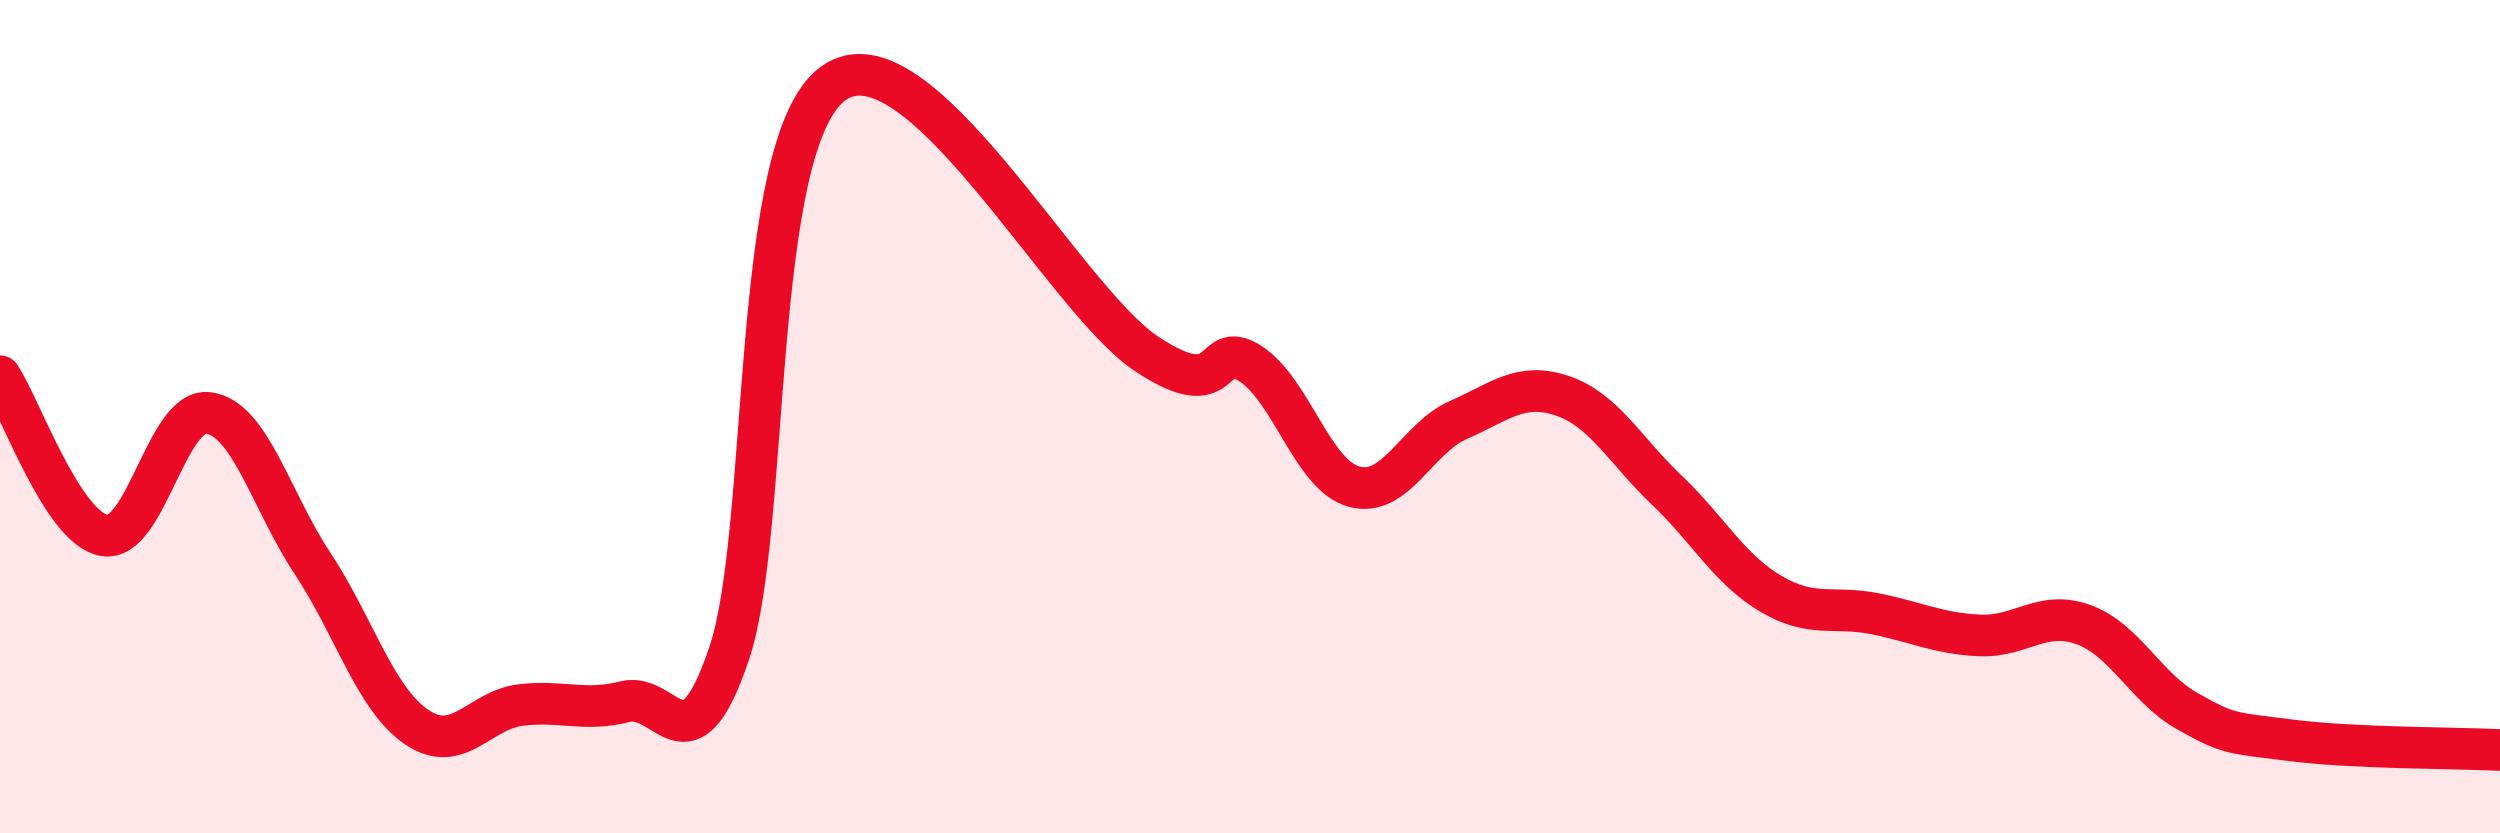 
    <svg width="60" height="20" viewBox="0 0 60 20" xmlns="http://www.w3.org/2000/svg">
      <path
        d="M 0,9.03 C 0.5,9.79 1.5,12.67 2.5,12.85 C 3.5,13.03 4,9.78 5,9.91 C 6,10.04 6.5,12.01 7.5,13.52 C 8.5,15.03 9,16.77 10,17.45 C 11,18.13 11.5,17.04 12.5,16.92 C 13.5,16.8 14,17.09 15,16.84 C 16,16.59 16.5,18.65 17.5,15.68 C 18.5,12.71 18,3.44 20,2 C 22,0.56 25.5,7.14 27.5,8.48 C 29.5,9.82 29,8.08 30,8.72 C 31,9.36 31.5,11.41 32.5,11.68 C 33.5,11.95 34,10.52 35,10.08 C 36,9.64 36.5,9.16 37.5,9.5 C 38.5,9.84 39,10.81 40,11.76 C 41,12.71 41.5,13.66 42.5,14.25 C 43.5,14.84 44,14.53 45,14.73 C 46,14.93 46.5,15.2 47.5,15.25 C 48.5,15.3 49,14.63 50,14.99 C 51,15.35 51.5,16.51 52.5,17.07 C 53.5,17.63 53.5,17.58 55,17.77 C 56.5,17.96 59,17.95 60,18L60 20L0 20Z"
        fill="#EB0A25"
        opacity="0.1"
        stroke-linecap="round"
        stroke-linejoin="round"
      />
      <path
        d="M 0,9.03 C 0.5,9.79 1.5,12.67 2.5,12.85 C 3.5,13.03 4,9.78 5,9.91 C 6,10.04 6.5,12.01 7.5,13.52 C 8.5,15.03 9,16.77 10,17.45 C 11,18.13 11.5,17.04 12.5,16.92 C 13.5,16.8 14,17.09 15,16.84 C 16,16.59 16.5,18.65 17.5,15.68 C 18.5,12.71 18,3.44 20,2 C 22,0.56 25.5,7.14 27.5,8.48 C 29.5,9.82 29,8.08 30,8.72 C 31,9.36 31.5,11.41 32.5,11.68 C 33.5,11.95 34,10.52 35,10.08 C 36,9.64 36.5,9.16 37.5,9.5 C 38.5,9.84 39,10.81 40,11.76 C 41,12.71 41.5,13.66 42.5,14.25 C 43.5,14.84 44,14.53 45,14.73 C 46,14.93 46.5,15.2 47.5,15.25 C 48.5,15.3 49,14.63 50,14.99 C 51,15.35 51.5,16.51 52.5,17.07 C 53.5,17.63 53.5,17.58 55,17.77 C 56.5,17.96 59,17.95 60,18"
        stroke="#EB0A25"
        stroke-width="1"
        fill="none"
        stroke-linecap="round"
        stroke-linejoin="round"
      />
    </svg>
  